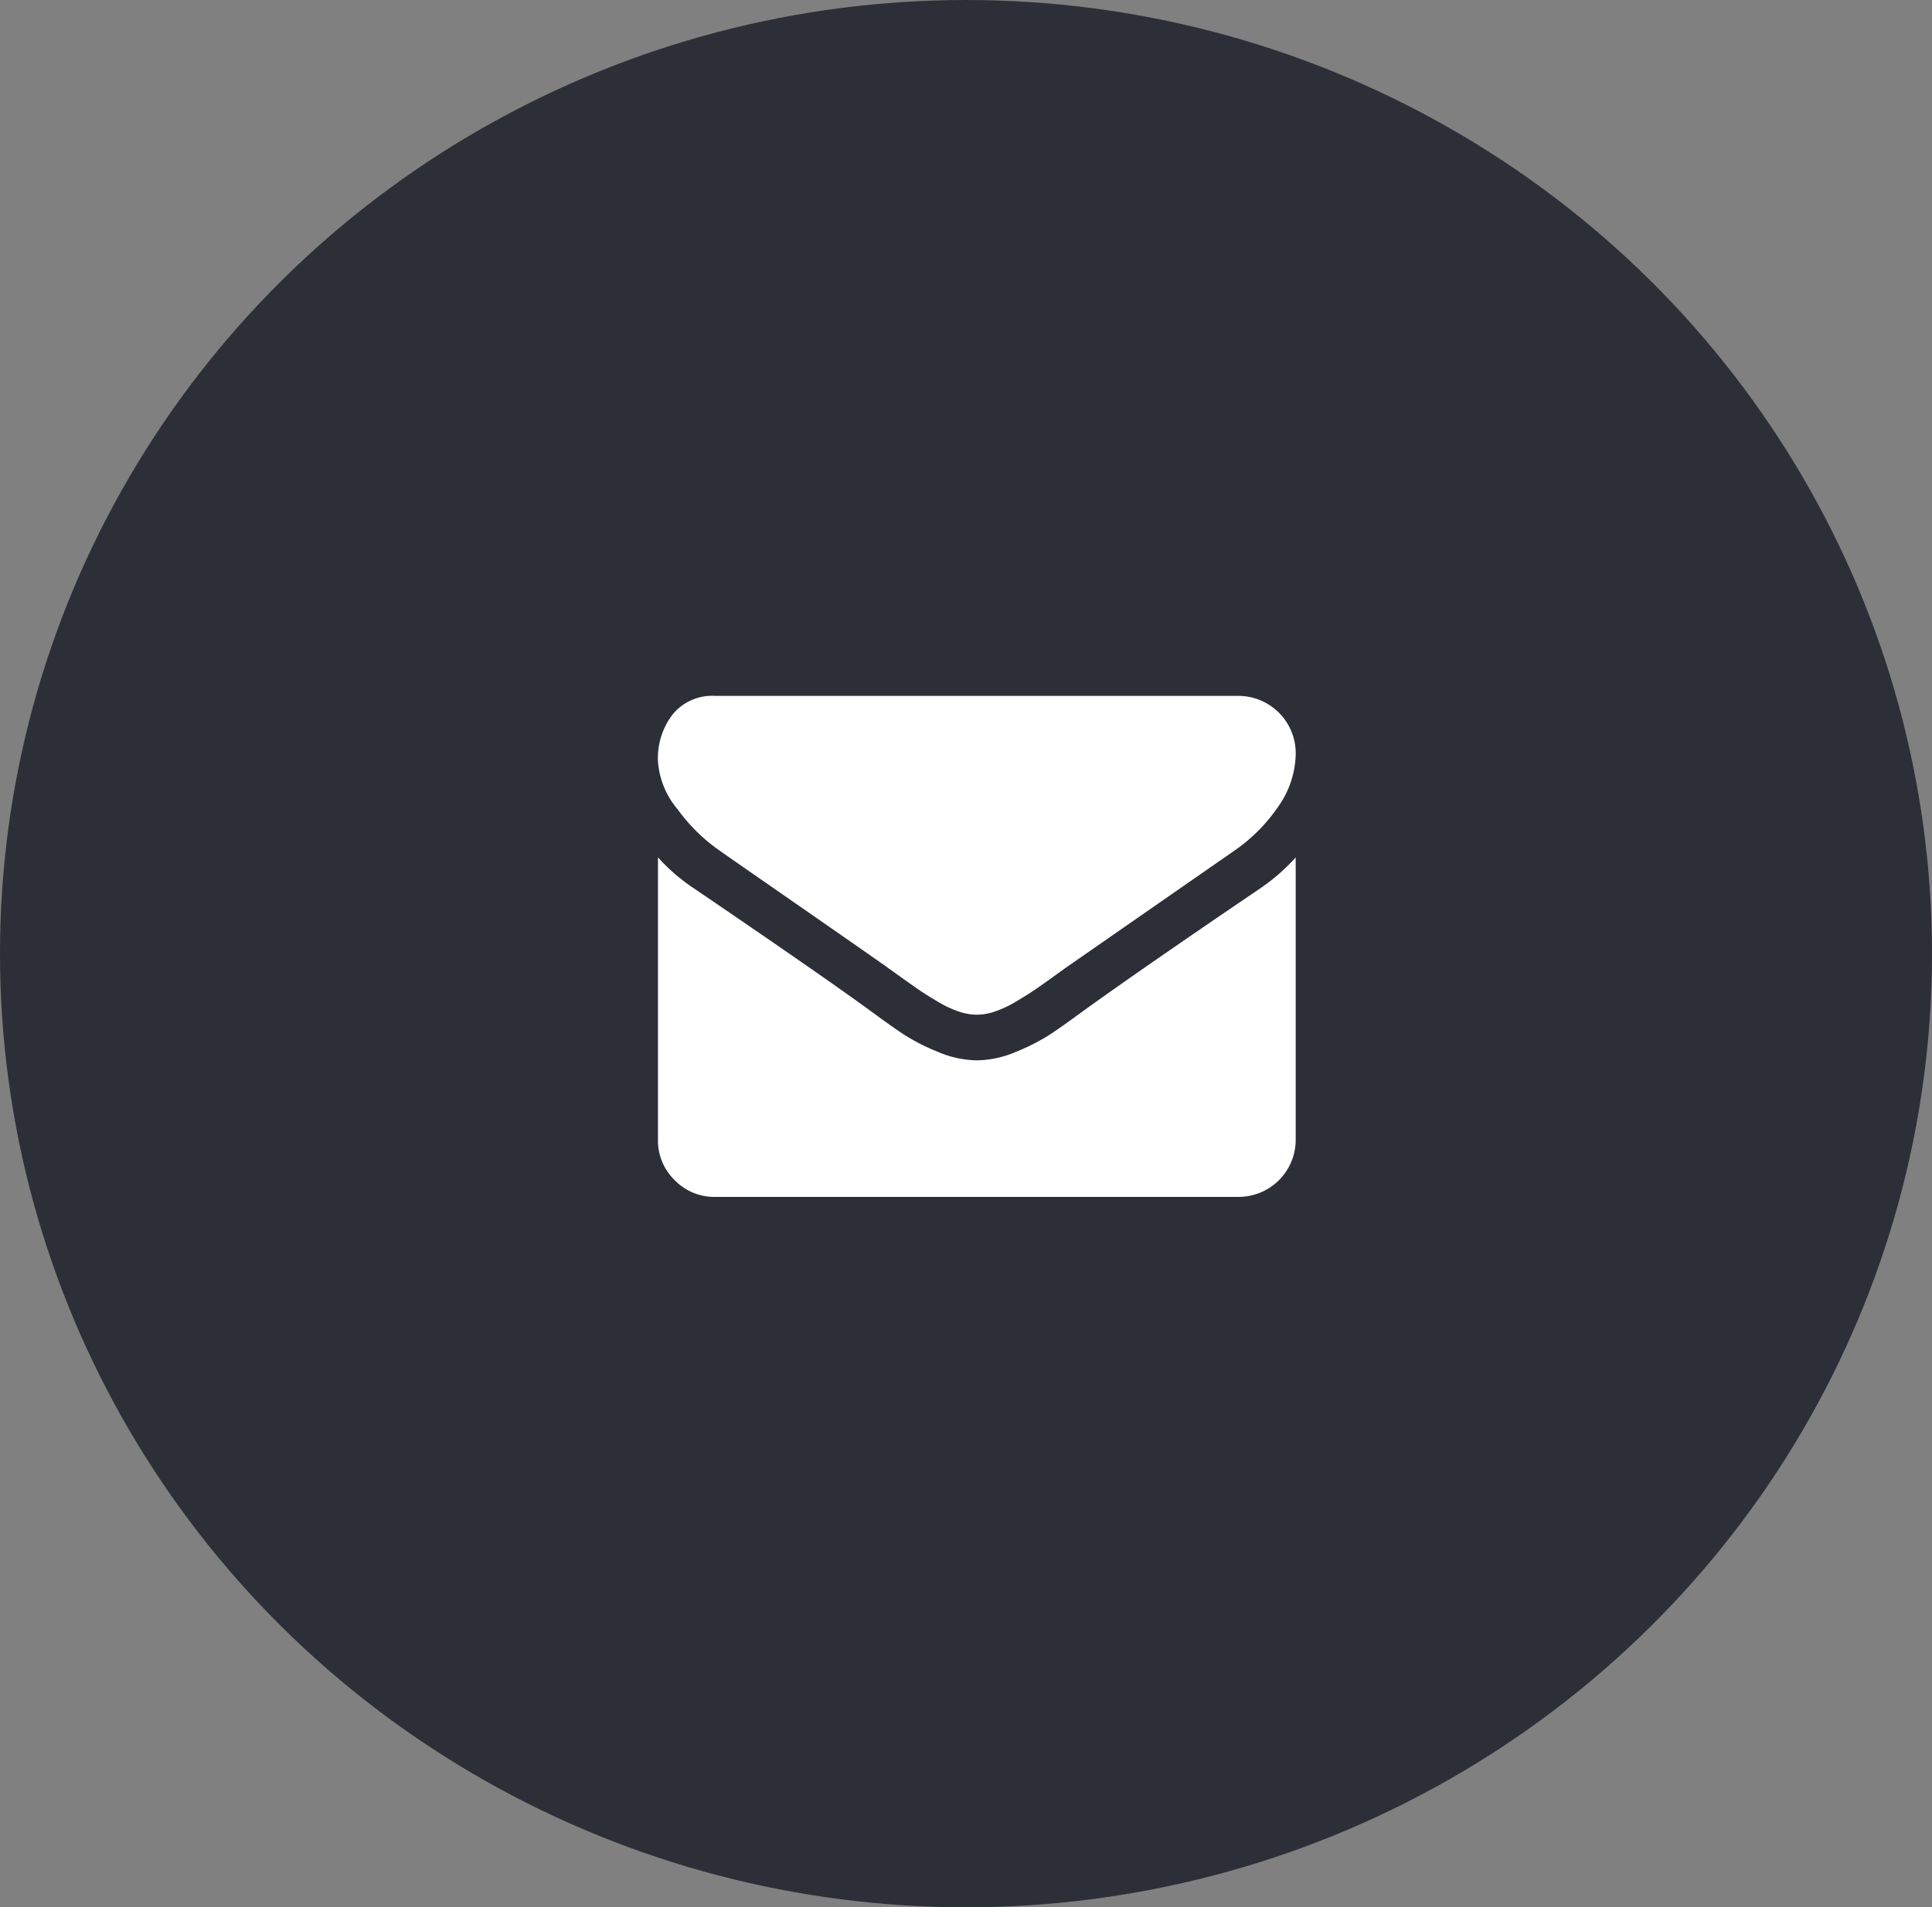 <svg xmlns="http://www.w3.org/2000/svg" viewBox="12090.434 2120.21 56.132 55.422">
  <rect x="12090.434" y="2120.21" width="56.132" height="55.422" fill="#808080" stroke="none"/>
  <defs>
    <style>
      .cls-1 {
        fill: #2d2f38;
      }

      .cls-2 {
        fill: #fff;
      }
    </style>
  </defs>
  <g id="Group_511" data-name="Group 511" transform="translate(11531 1488)">
    <ellipse id="Ellipse_1" data-name="Ellipse 1" class="cls-1" cx="28.066" cy="27.711" rx="28.066" ry="27.711" transform="translate(559.434 632.21)"/>
    <g id="Group_191" data-name="Group 191" transform="translate(-69 175)">
      <g id="Group_190" data-name="Group 190">
        <path id="Path_30" data-name="Path 30" class="cls-2" d="M1.779,59.308q.352.248,2.12,1.474t2.709,1.887q.1.073.439.315t.558.393q.222.15.538.336a3.12,3.12,0,0,0,.595.279,1.638,1.638,0,0,0,.517.093h.021a1.64,1.64,0,0,0,.517-.093,3.123,3.123,0,0,0,.595-.279q.315-.186.538-.336t.558-.393q.336-.243.44-.315l4.839-3.361a4.912,4.912,0,0,0,1.261-1.272,2.731,2.731,0,0,0,.507-1.561,1.668,1.668,0,0,0-1.654-1.654H1.654a1.477,1.477,0,0,0-1.225.538A2.087,2.087,0,0,0,0,56.7a2.415,2.415,0,0,0,.569,1.412A5.133,5.133,0,0,0,1.779,59.308Z" transform="translate(647.549 422.61)"/>
        <path id="Path_31" data-name="Path 31" class="cls-2" d="M17.5,185.337q-3.391,2.3-5.149,3.567-.589.434-.956.677a5.9,5.9,0,0,1-.977.5,2.975,2.975,0,0,1-1.137.253H9.255a2.976,2.976,0,0,1-1.137-.253,5.906,5.906,0,0,1-.977-.5q-.367-.243-.956-.677-1.4-1.024-5.139-3.567a5.477,5.477,0,0,1-1.044-.9v8.21a1.593,1.593,0,0,0,.486,1.169,1.593,1.593,0,0,0,1.169.486H16.876a1.659,1.659,0,0,0,1.654-1.655v-8.21A5.7,5.7,0,0,1,17.5,185.337Z" transform="translate(647.549 297.687)"/>
      </g>
    </g>
  </g>
</svg>
